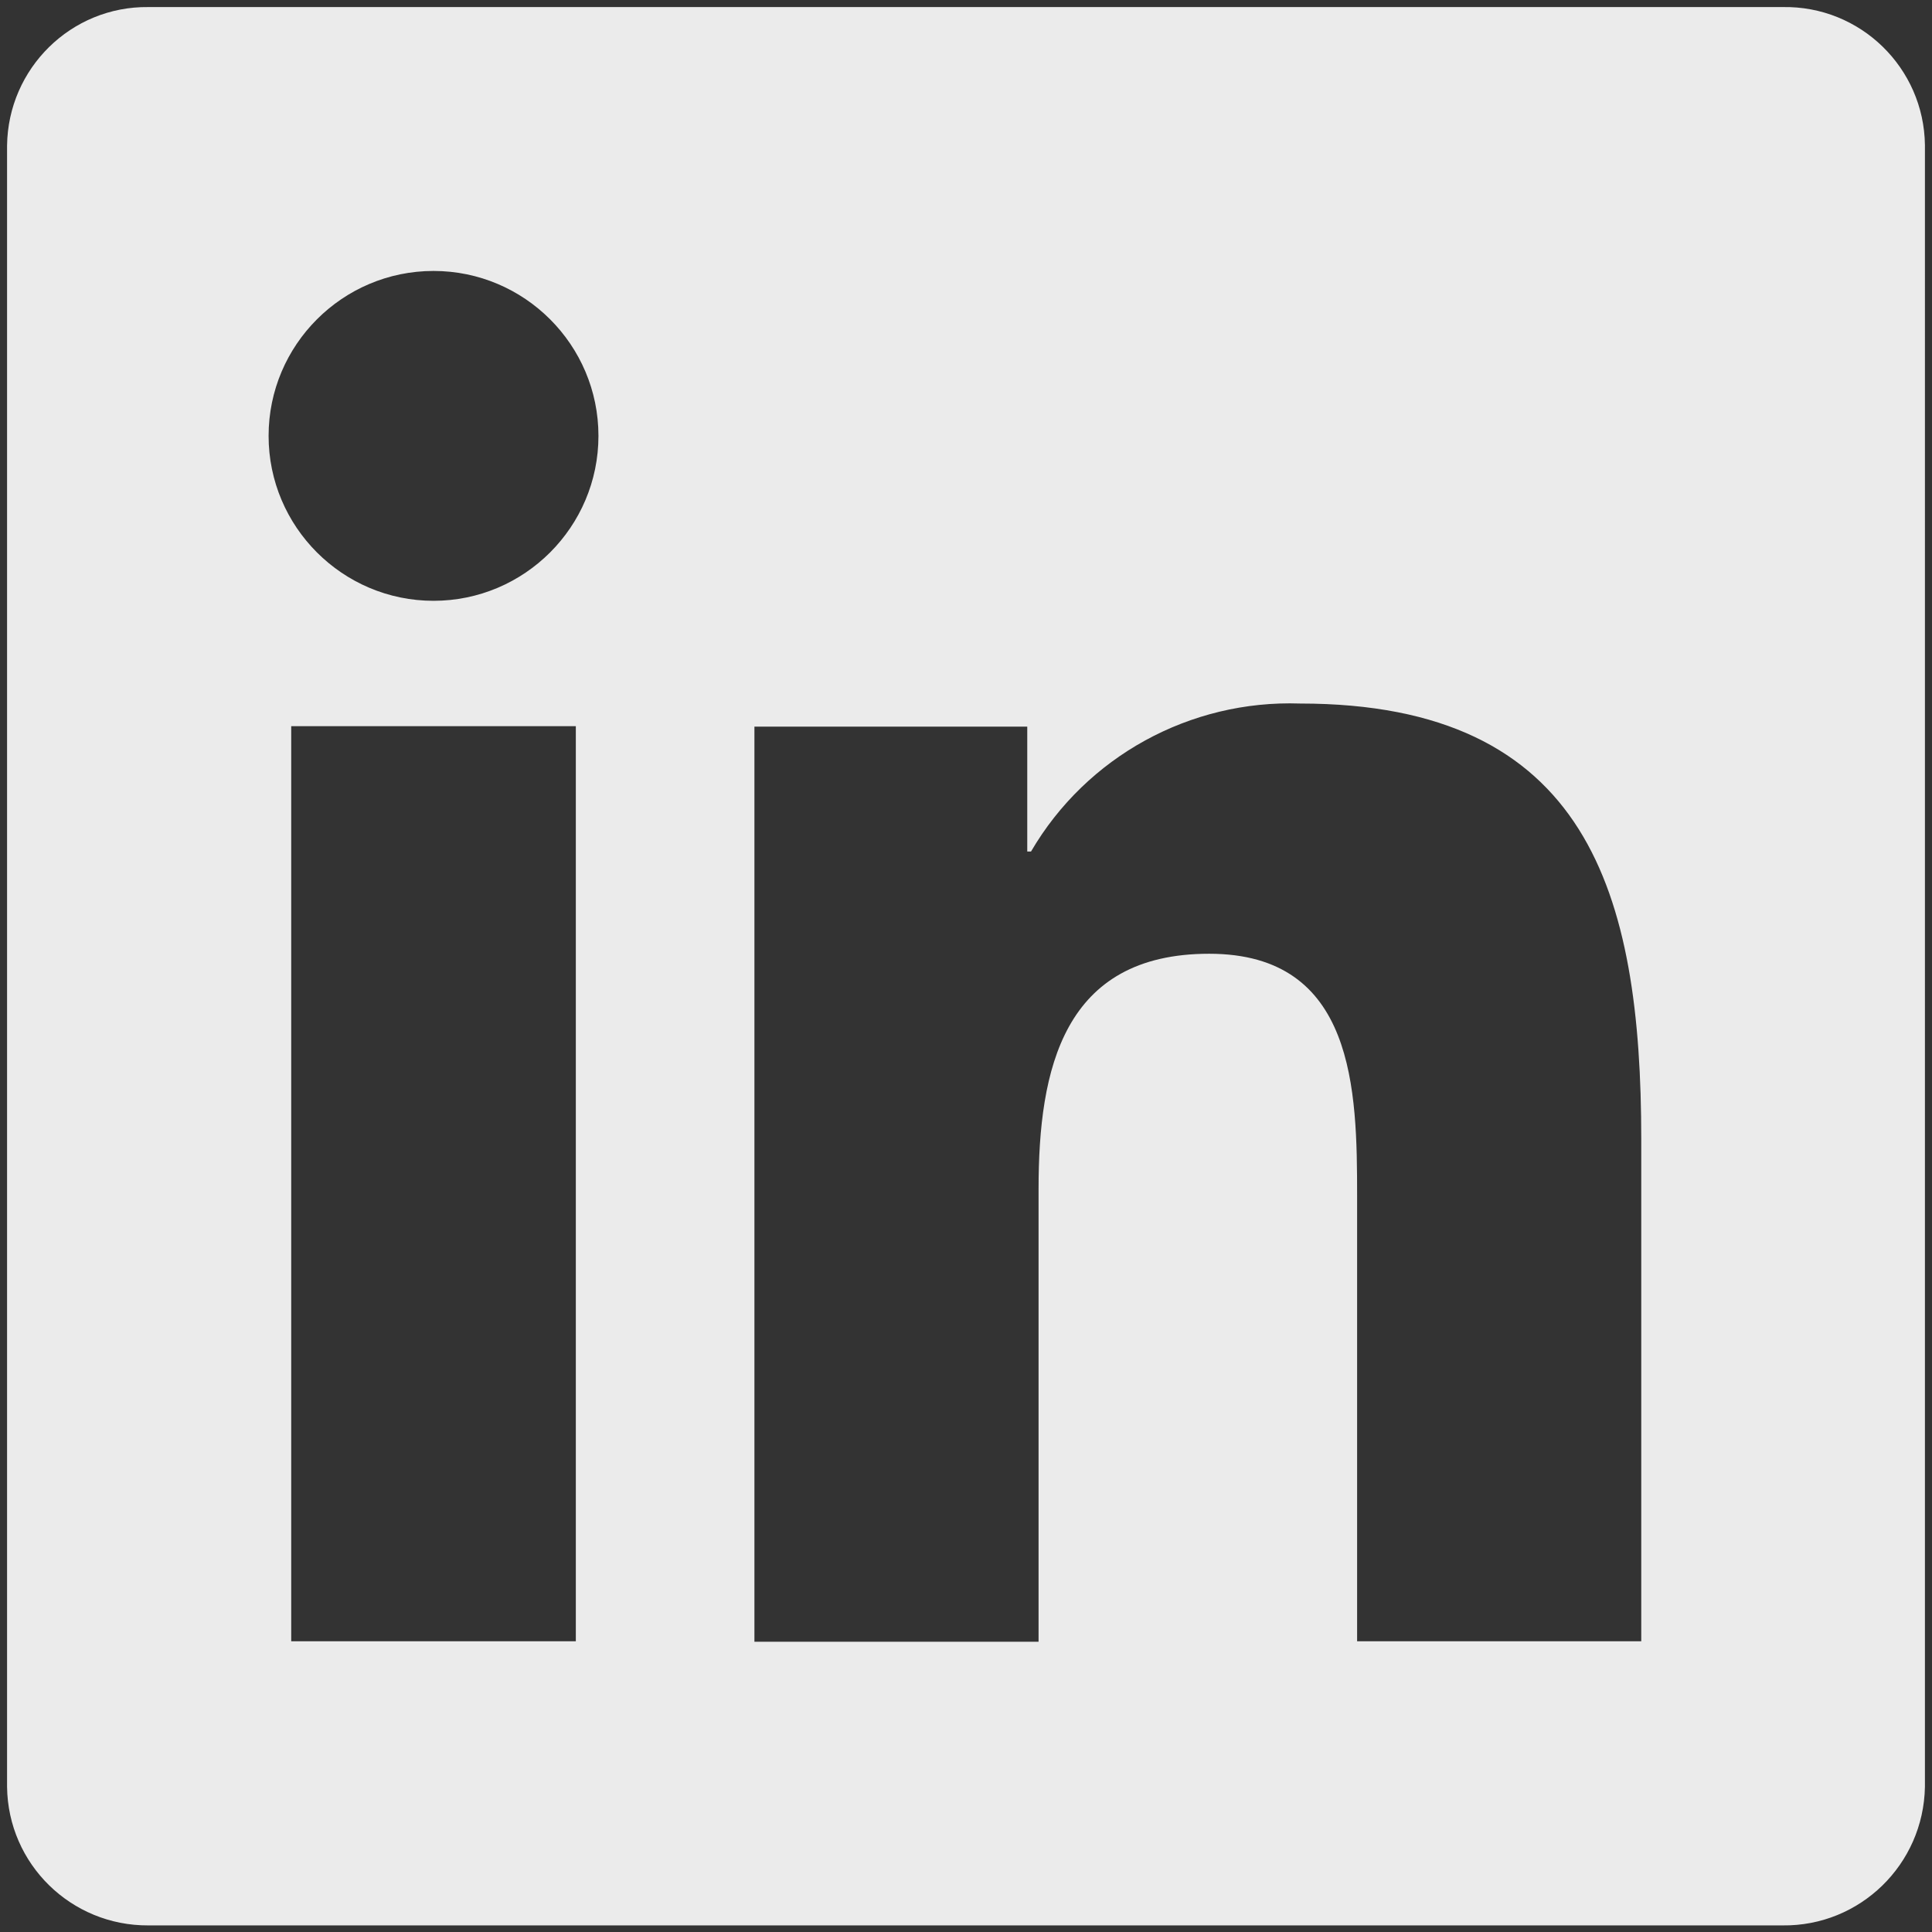 <?xml version="1.0" encoding="UTF-8"?>
<svg xmlns="http://www.w3.org/2000/svg" version="1.1" viewBox="0 0 410 410">
  <rect x="0" y="0" width="410" height="410" fill="#333333" stroke="none"/>
  <defs>
    <style>
      .cls-1 {
        fill: #fff;
        opacity: .9;
      }
    </style>
  </defs>
  <!-- Generator: Adobe Illustrator 28.7.1, SVG Export Plug-In . SVG Version: 1.2.0 Build 142)  -->
  <g>
    <g id="Layer_1">
      <path class="cls-1" d="M348.3,348.3h-60.3v-94.4c0-22.5-.4-51.5-31.4-51.5s-36.2,24.5-36.2,49.9v96.1h-60.3v-194.2h57.9v26.5h.8c11.8-20.2,33.8-32.2,57.1-31.4,61.1,0,72.4,40.2,72.4,92.5v106.5ZM92,127.5c-19.3,0-35-15.7-35-35,0-19.3,15.7-35,35-35,19.3,0,35,15.7,35,35,0,19.3-15.7,35-35,35h0M122.2,348.3h-60.4v-194.2h60.4v194.2ZM378.4,1.5H31.5C15.1,1.3,1.7,14.5,1.5,30.9v348.3c.2,16.4,13.6,29.5,30,29.4h346.8c16.4.2,29.9-12.9,30.2-29.4V30.8c-.2-16.4-13.7-29.6-30.2-29.3"/>
    </g>
  </g>
</svg>